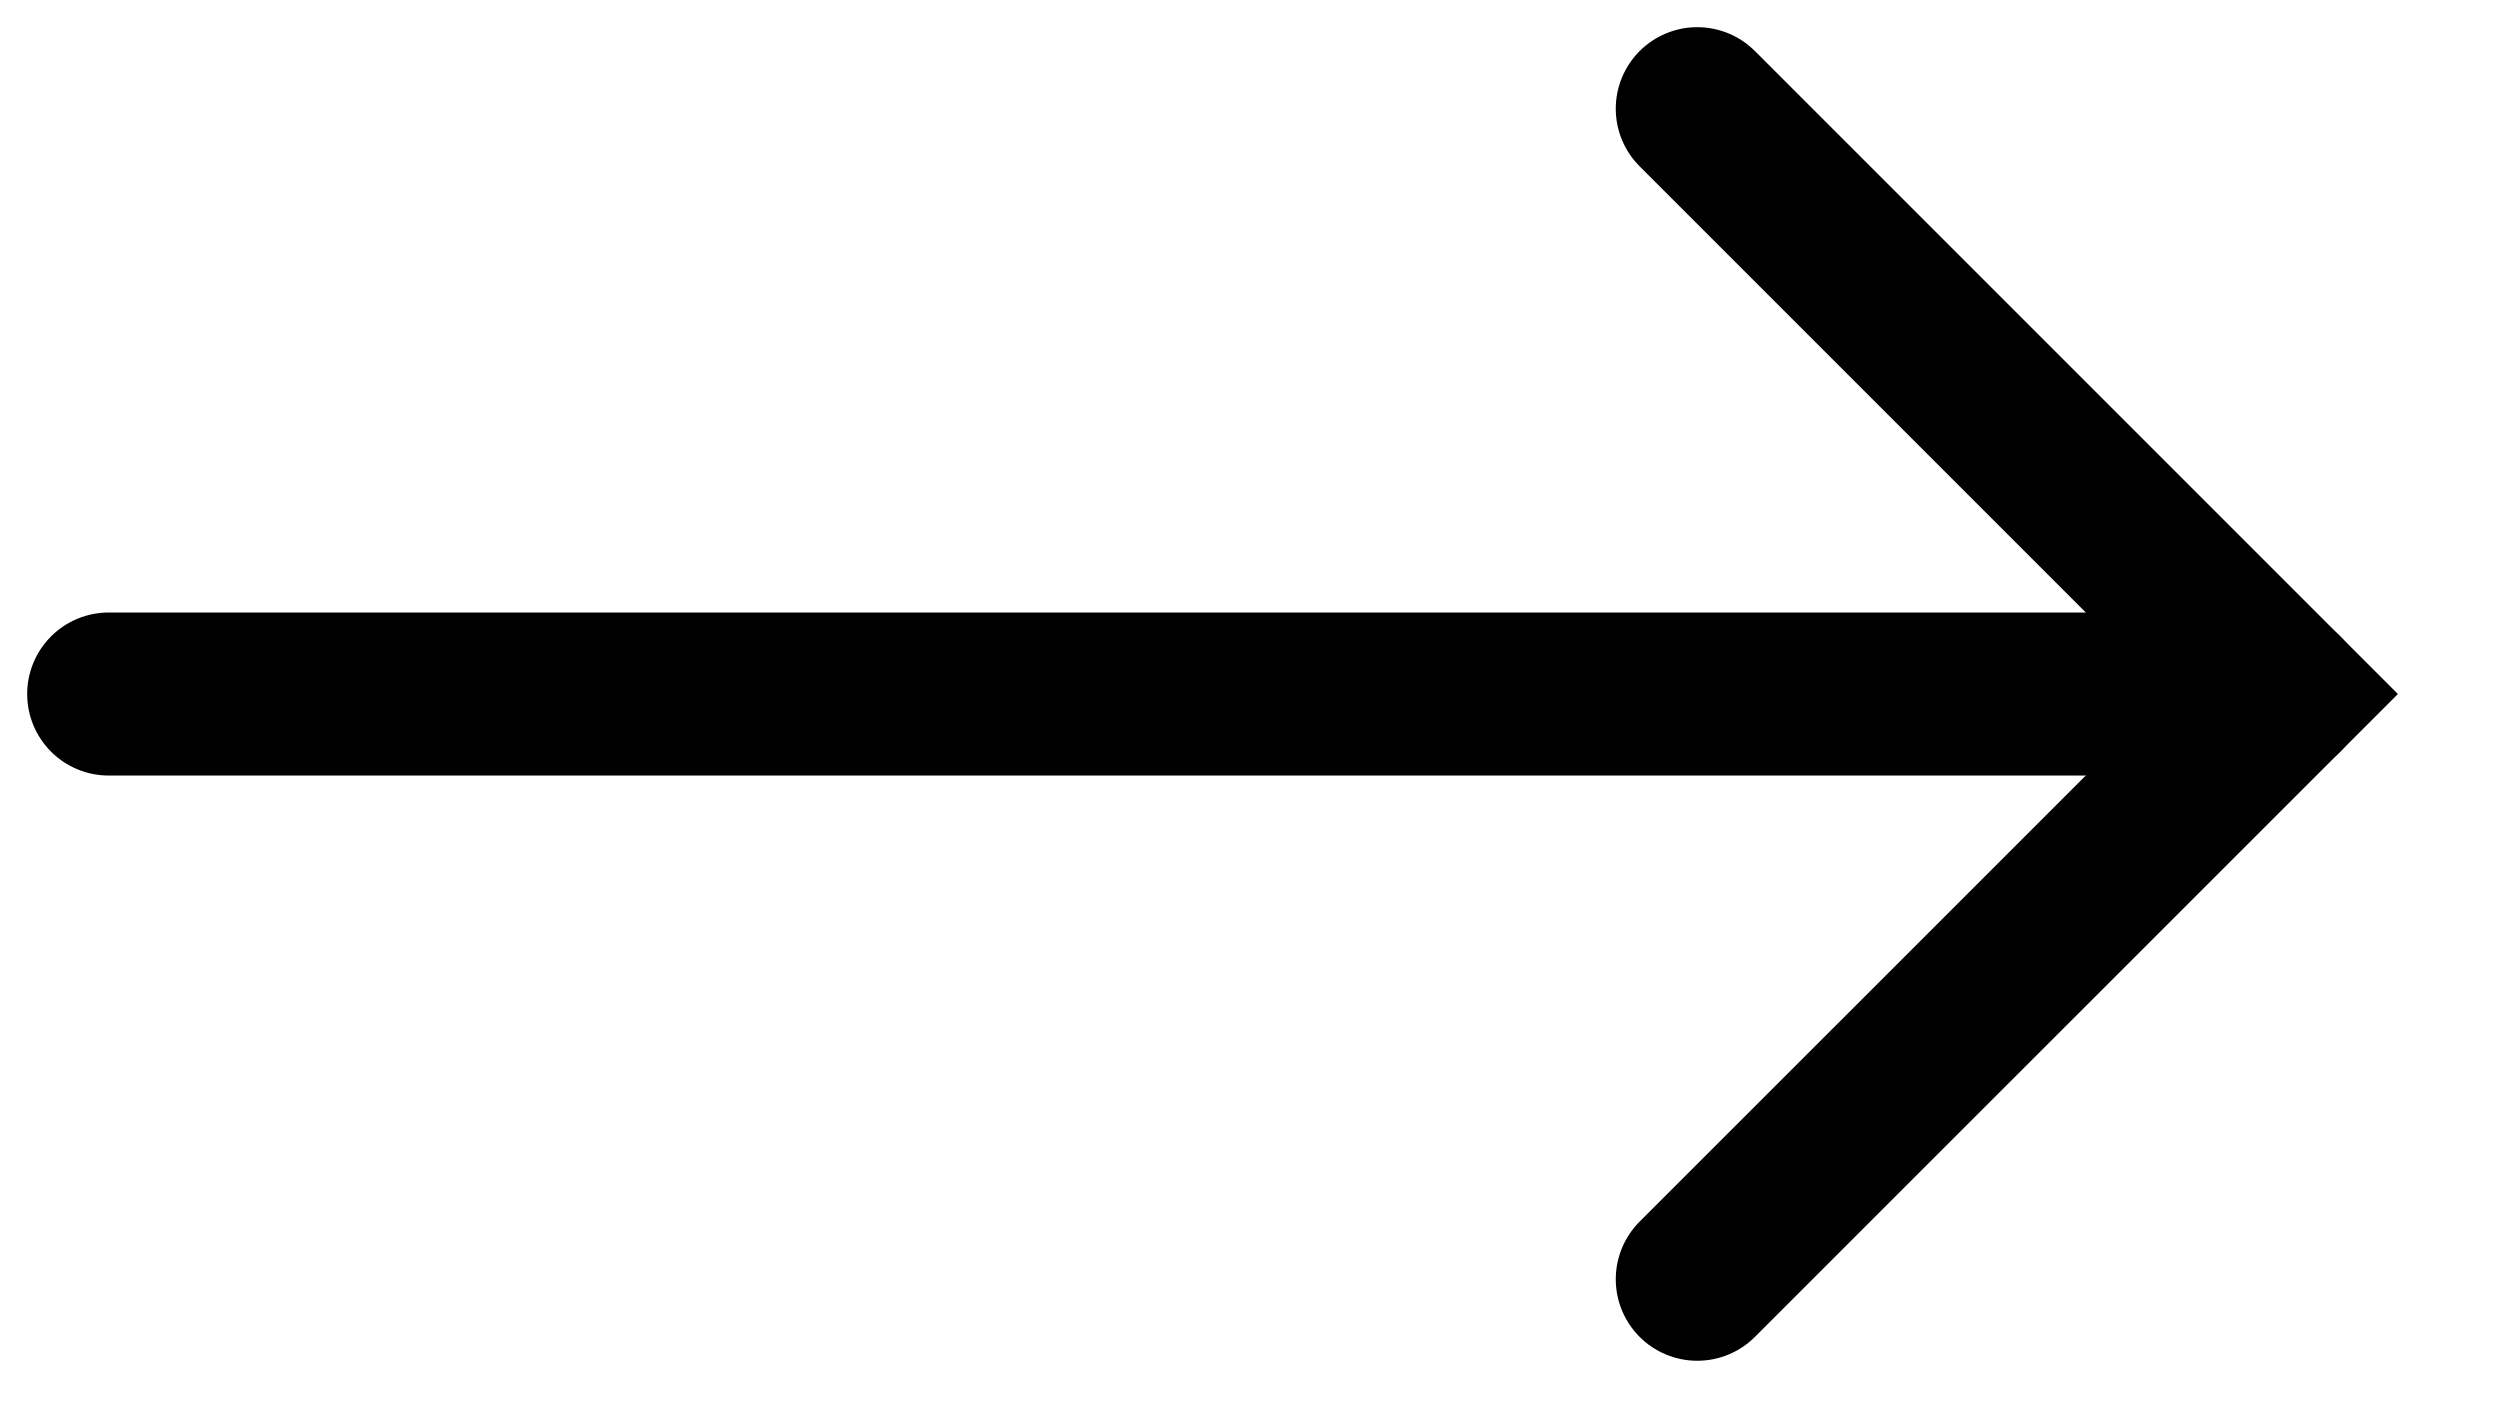 <?xml version="1.0" encoding="utf-8"?>
<svg xmlns="http://www.w3.org/2000/svg" fill="none" height="100%" overflow="visible" preserveAspectRatio="none" style="display: block;" viewBox="0 0 23 13" width="100%">
<g id="Group">
<path d="M1 6.385H21" id="Vector" stroke="#000001" stroke-linecap="round" stroke-width="1.5"/>
<path d="M15.615 11.769L21 6.385L15.615 1" id="Vector_2" stroke="#000001" stroke-linecap="round" stroke-width="1.5"/>
</g>
</svg>
